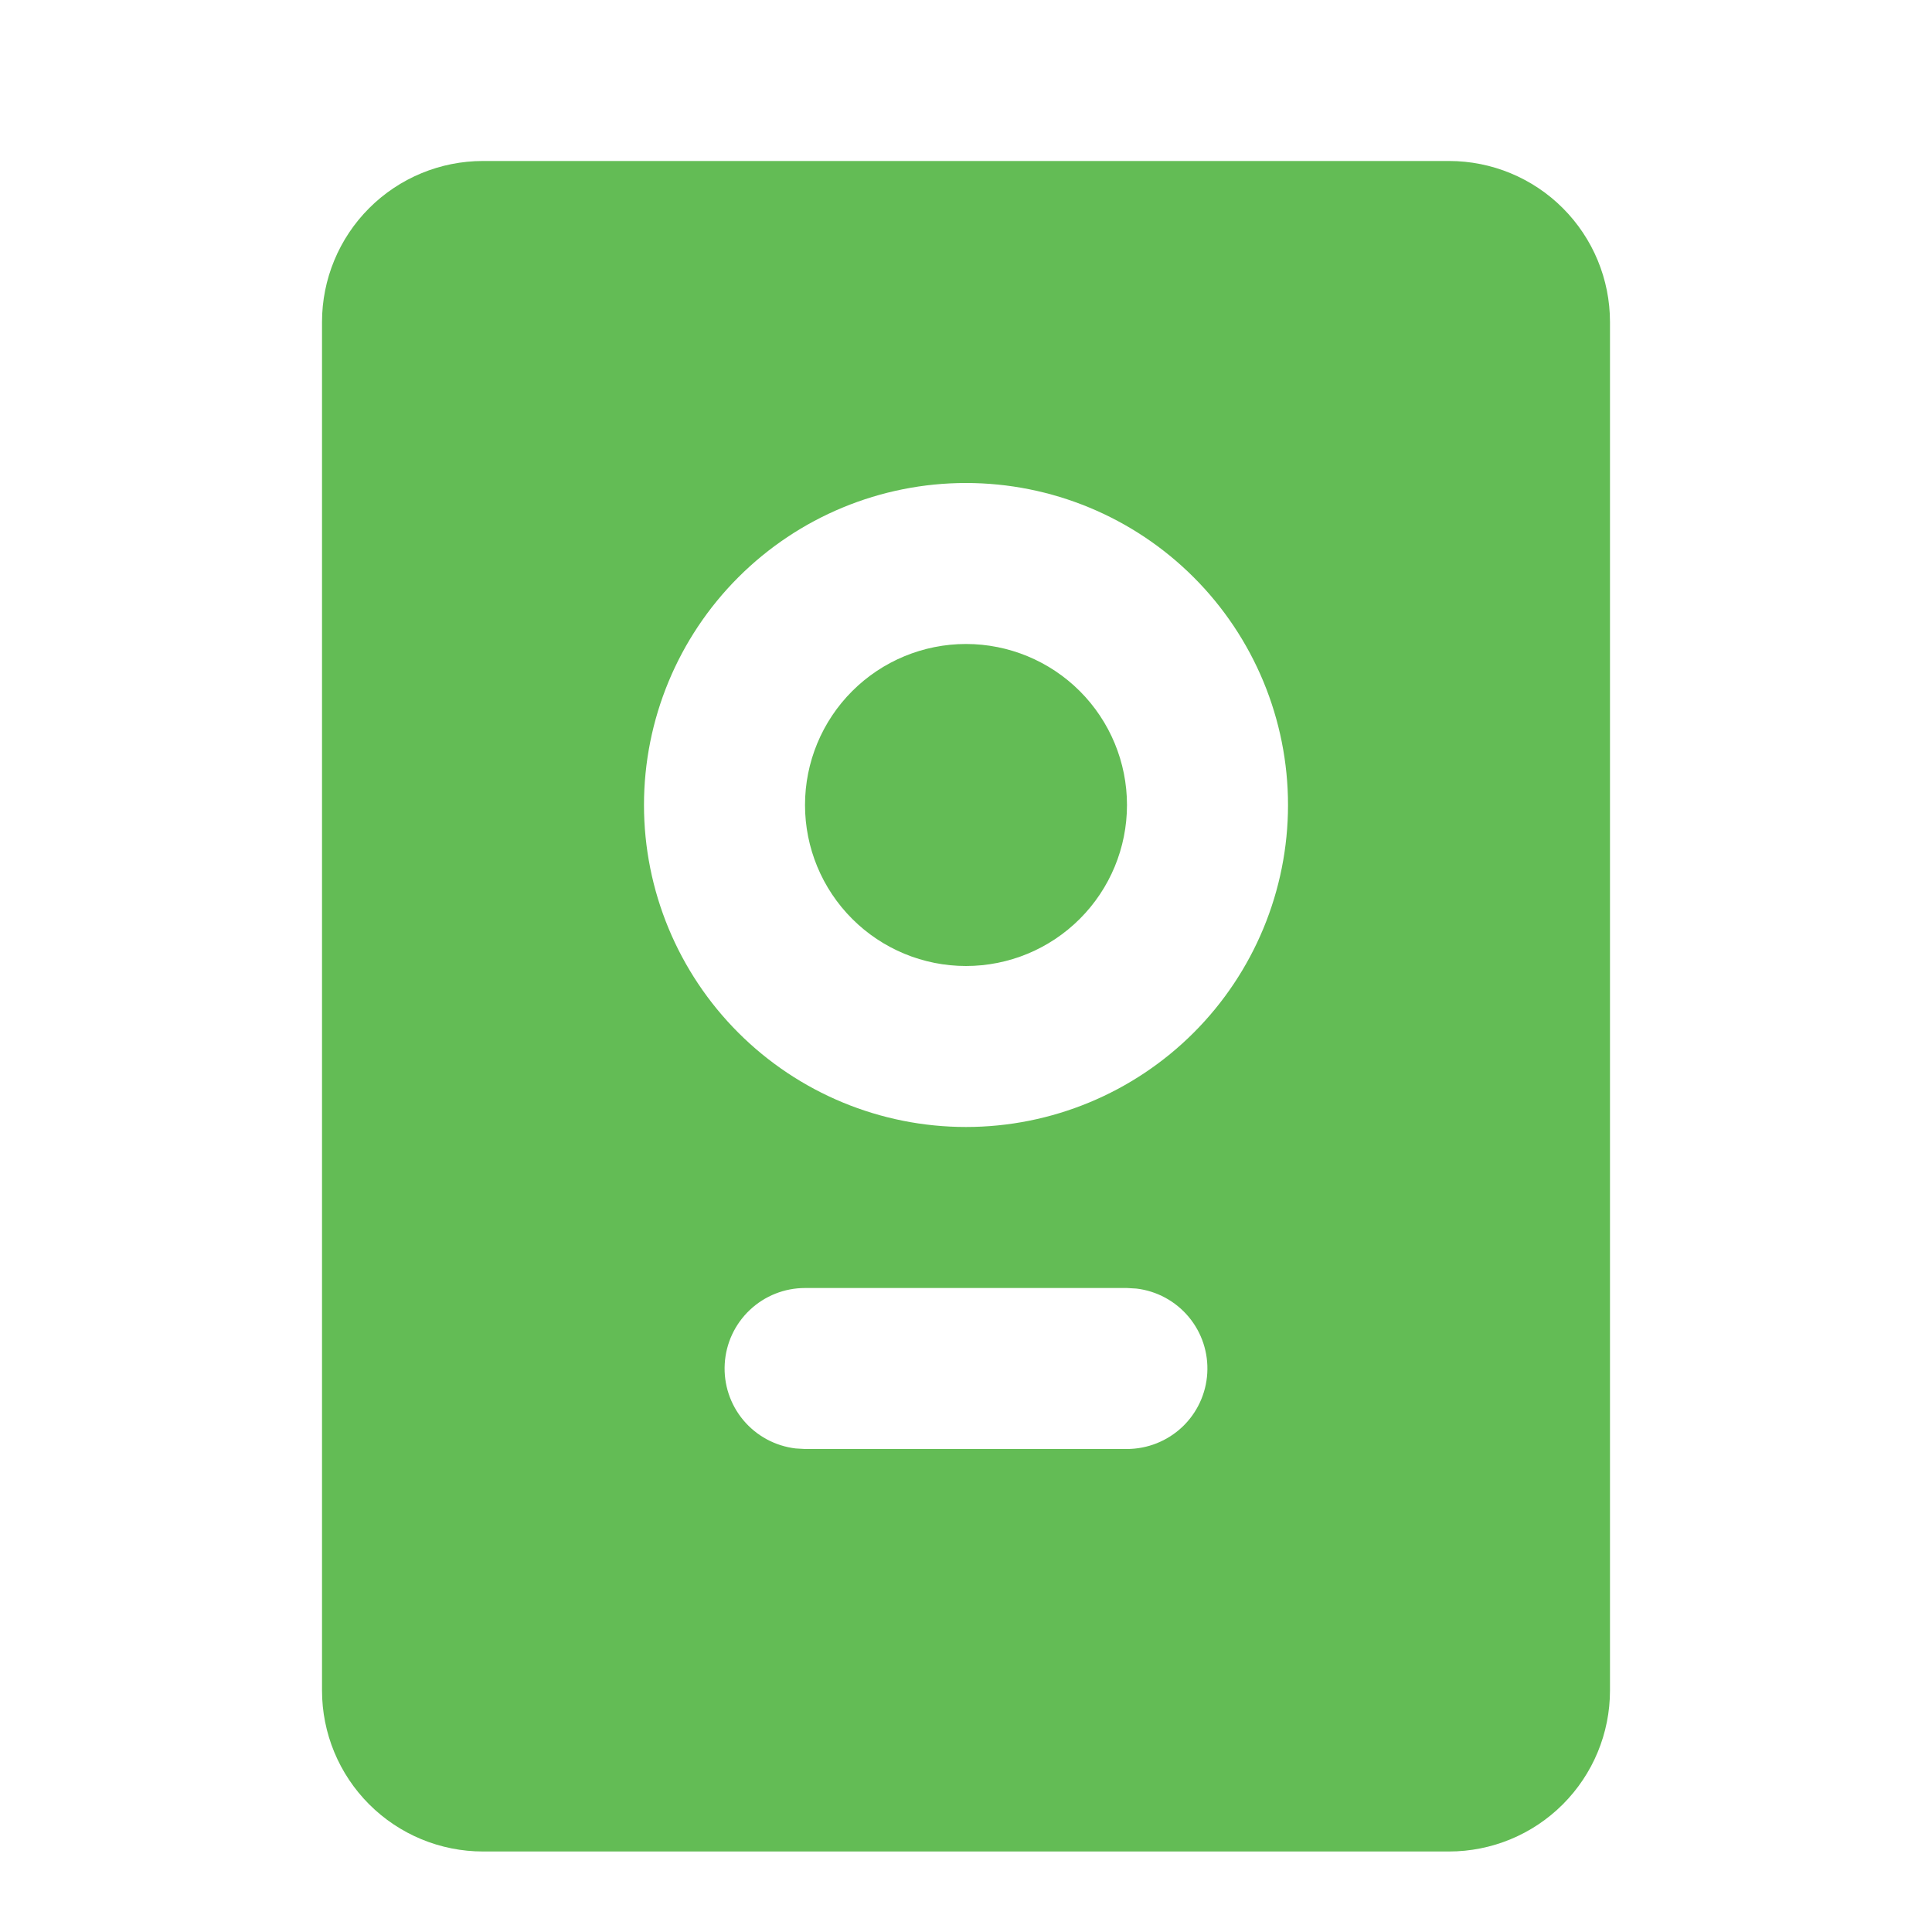 <?xml version="1.0" encoding="UTF-8"?> <svg xmlns="http://www.w3.org/2000/svg" width="49" height="49" viewBox="0 0 49 49" fill="none"><path d="M36.75 4.083C37.833 4.083 38.872 4.513 39.637 5.279C40.403 6.045 40.833 7.084 40.833 8.167V42.875C40.833 43.958 40.403 44.996 39.637 45.762C38.872 46.528 37.833 46.958 36.75 46.958H12.25C11.167 46.958 10.129 46.528 9.363 45.762C8.597 44.996 8.167 43.958 8.167 42.875V8.167C8.167 7.084 8.597 6.045 9.363 5.279C10.129 4.513 11.167 4.083 12.25 4.083H36.75ZM28.583 32.667H20.417C19.896 32.667 19.396 32.866 19.017 33.224C18.639 33.581 18.411 34.069 18.381 34.589C18.35 35.108 18.519 35.62 18.853 36.019C19.187 36.418 19.661 36.674 20.178 36.736L20.417 36.75H28.583C29.104 36.749 29.604 36.55 29.983 36.193C30.361 35.836 30.589 35.347 30.619 34.828C30.65 34.308 30.481 33.797 30.147 33.398C29.813 32.999 29.339 32.742 28.822 32.681L28.583 32.667ZM24.5 12.25C22.334 12.25 20.257 13.11 18.725 14.642C17.194 16.173 16.333 18.251 16.333 20.417C16.333 22.582 17.194 24.66 18.725 26.191C20.257 27.723 22.334 28.583 24.5 28.583C26.666 28.583 28.743 27.723 30.275 26.191C31.806 24.66 32.667 22.582 32.667 20.417C32.667 18.251 31.806 16.173 30.275 14.642C28.743 13.11 26.666 12.25 24.5 12.25ZM24.5 16.333C25.583 16.333 26.622 16.764 27.387 17.529C28.153 18.295 28.583 19.334 28.583 20.417C28.583 21.5 28.153 22.538 27.387 23.304C26.622 24.07 25.583 24.5 24.5 24.5C23.417 24.5 22.378 24.07 21.613 23.304C20.847 22.538 20.417 21.5 20.417 20.417C20.417 19.334 20.847 18.295 21.613 17.529C22.378 16.764 23.417 16.333 24.5 16.333Z" fill="#63BC55"></path></svg> 